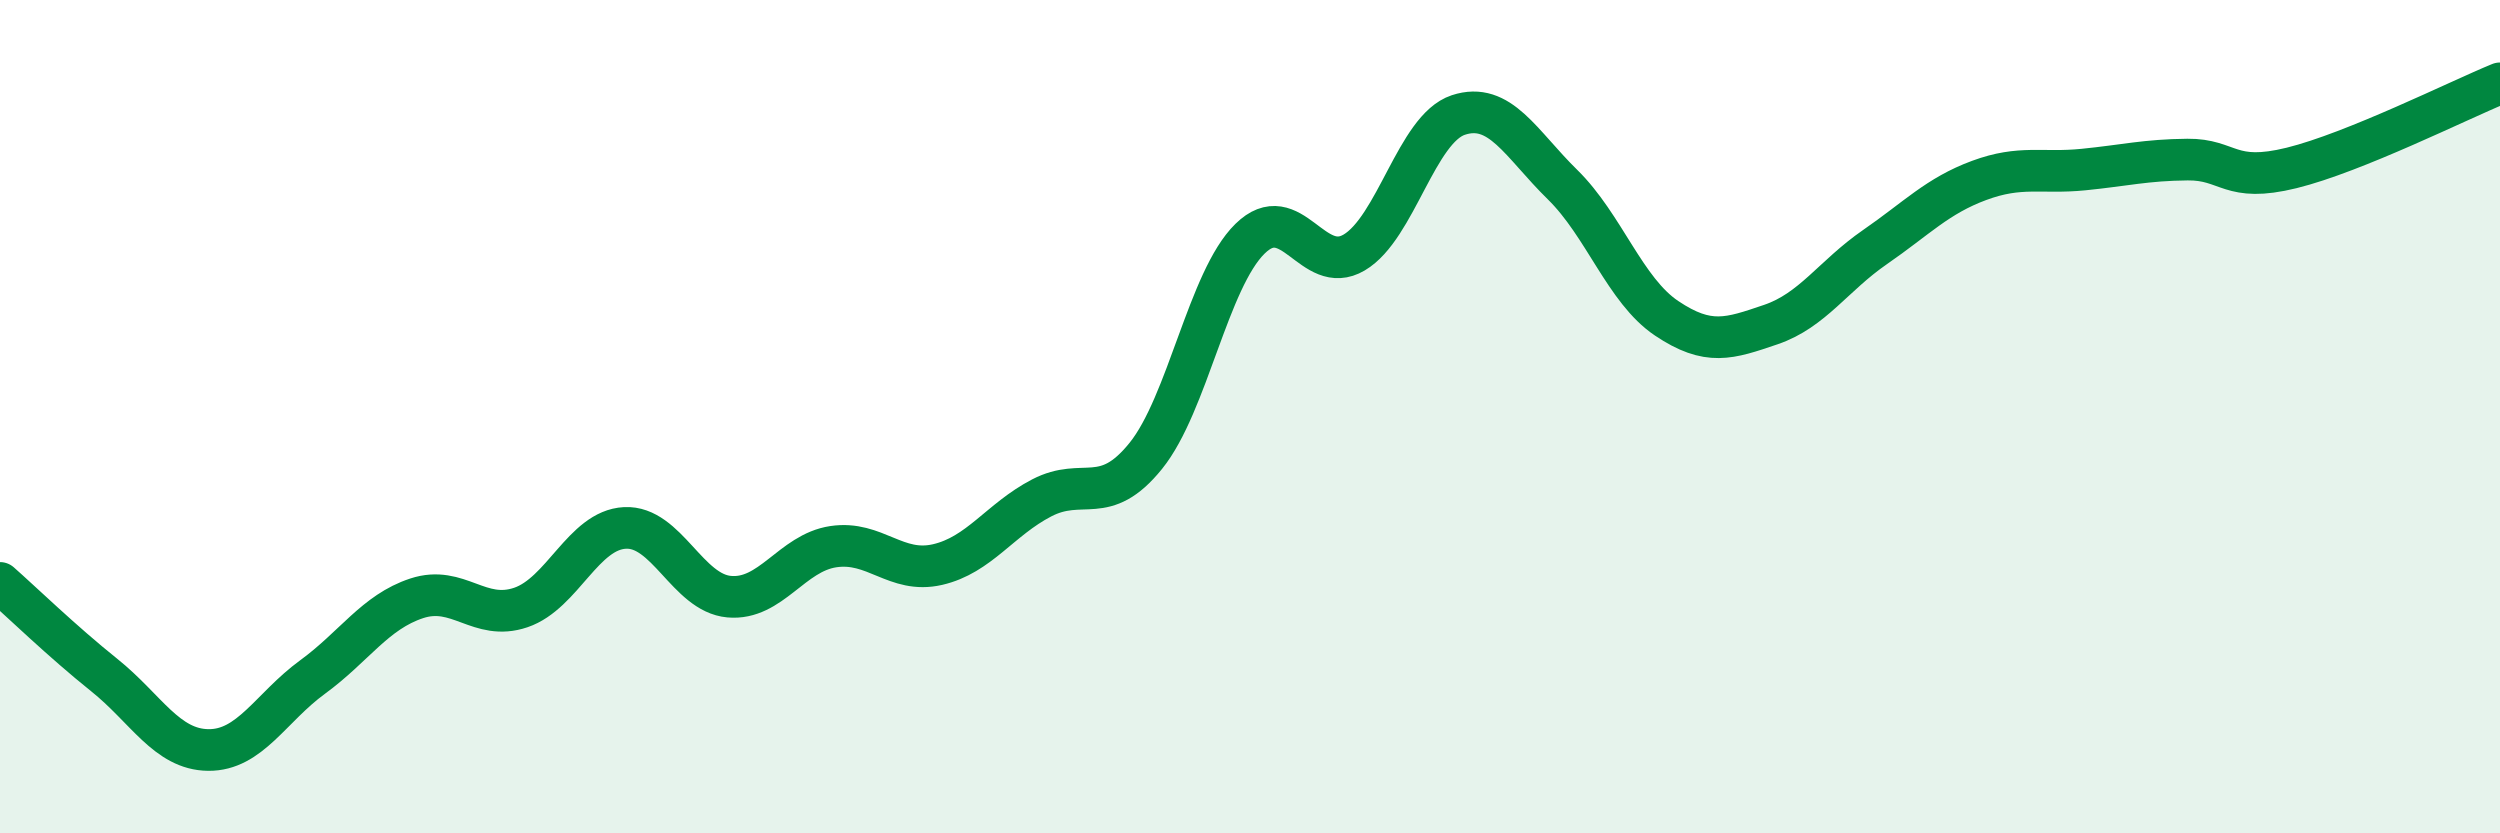 
    <svg width="60" height="20" viewBox="0 0 60 20" xmlns="http://www.w3.org/2000/svg">
      <path
        d="M 0,13.99 C 0.5,14.43 1.5,15.4 2.5,16.2 C 3.5,17 4,17.99 5,18 C 6,18.01 6.5,16.98 7.5,16.25 C 8.5,15.52 9,14.69 10,14.36 C 11,14.03 11.5,14.92 12.5,14.58 C 13.5,14.24 14,12.72 15,12.67 C 16,12.62 16.5,14.23 17.5,14.32 C 18.5,14.41 19,13.27 20,13.12 C 21,12.97 21.5,13.78 22.5,13.55 C 23.5,13.32 24,12.47 25,11.95 C 26,11.43 26.5,12.18 27.5,10.94 C 28.5,9.7 29,6.71 30,5.73 C 31,4.75 31.5,6.65 32.5,6.06 C 33.5,5.47 34,3.09 35,2.76 C 36,2.43 36.5,3.45 37.5,4.43 C 38.5,5.41 39,6.97 40,7.64 C 41,8.31 41.5,8.13 42.5,7.79 C 43.5,7.45 44,6.62 45,5.93 C 46,5.24 46.5,4.7 47.5,4.33 C 48.5,3.96 49,4.17 50,4.07 C 51,3.97 51.5,3.84 52.5,3.83 C 53.5,3.82 53.5,4.4 55,4.03 C 56.5,3.66 59,2.41 60,2L60 20L0 20Z"
        fill="#008740"
        opacity="0.1"
        stroke-linecap="round"
        stroke-linejoin="round"
      />
      <path
        d="M 0,13.99 C 0.5,14.43 1.5,15.4 2.5,16.2 C 3.5,17 4,17.99 5,18 C 6,18.01 6.5,16.98 7.5,16.25 C 8.5,15.52 9,14.69 10,14.36 C 11,14.03 11.5,14.92 12.5,14.58 C 13.5,14.24 14,12.72 15,12.67 C 16,12.62 16.5,14.23 17.5,14.32 C 18.5,14.41 19,13.27 20,13.12 C 21,12.97 21.5,13.78 22.5,13.55 C 23.5,13.32 24,12.47 25,11.95 C 26,11.43 26.5,12.18 27.5,10.94 C 28.5,9.7 29,6.71 30,5.73 C 31,4.75 31.5,6.65 32.5,6.06 C 33.5,5.47 34,3.09 35,2.76 C 36,2.43 36.5,3.45 37.5,4.43 C 38.5,5.41 39,6.97 40,7.64 C 41,8.31 41.5,8.13 42.5,7.79 C 43.5,7.45 44,6.62 45,5.93 C 46,5.24 46.5,4.7 47.5,4.33 C 48.5,3.96 49,4.17 50,4.07 C 51,3.97 51.5,3.84 52.5,3.83 C 53.5,3.82 53.5,4.4 55,4.03 C 56.5,3.66 59,2.41 60,2"
        stroke="#008740"
        stroke-width="1"
        fill="none"
        stroke-linecap="round"
        stroke-linejoin="round"
      />
    </svg>
  